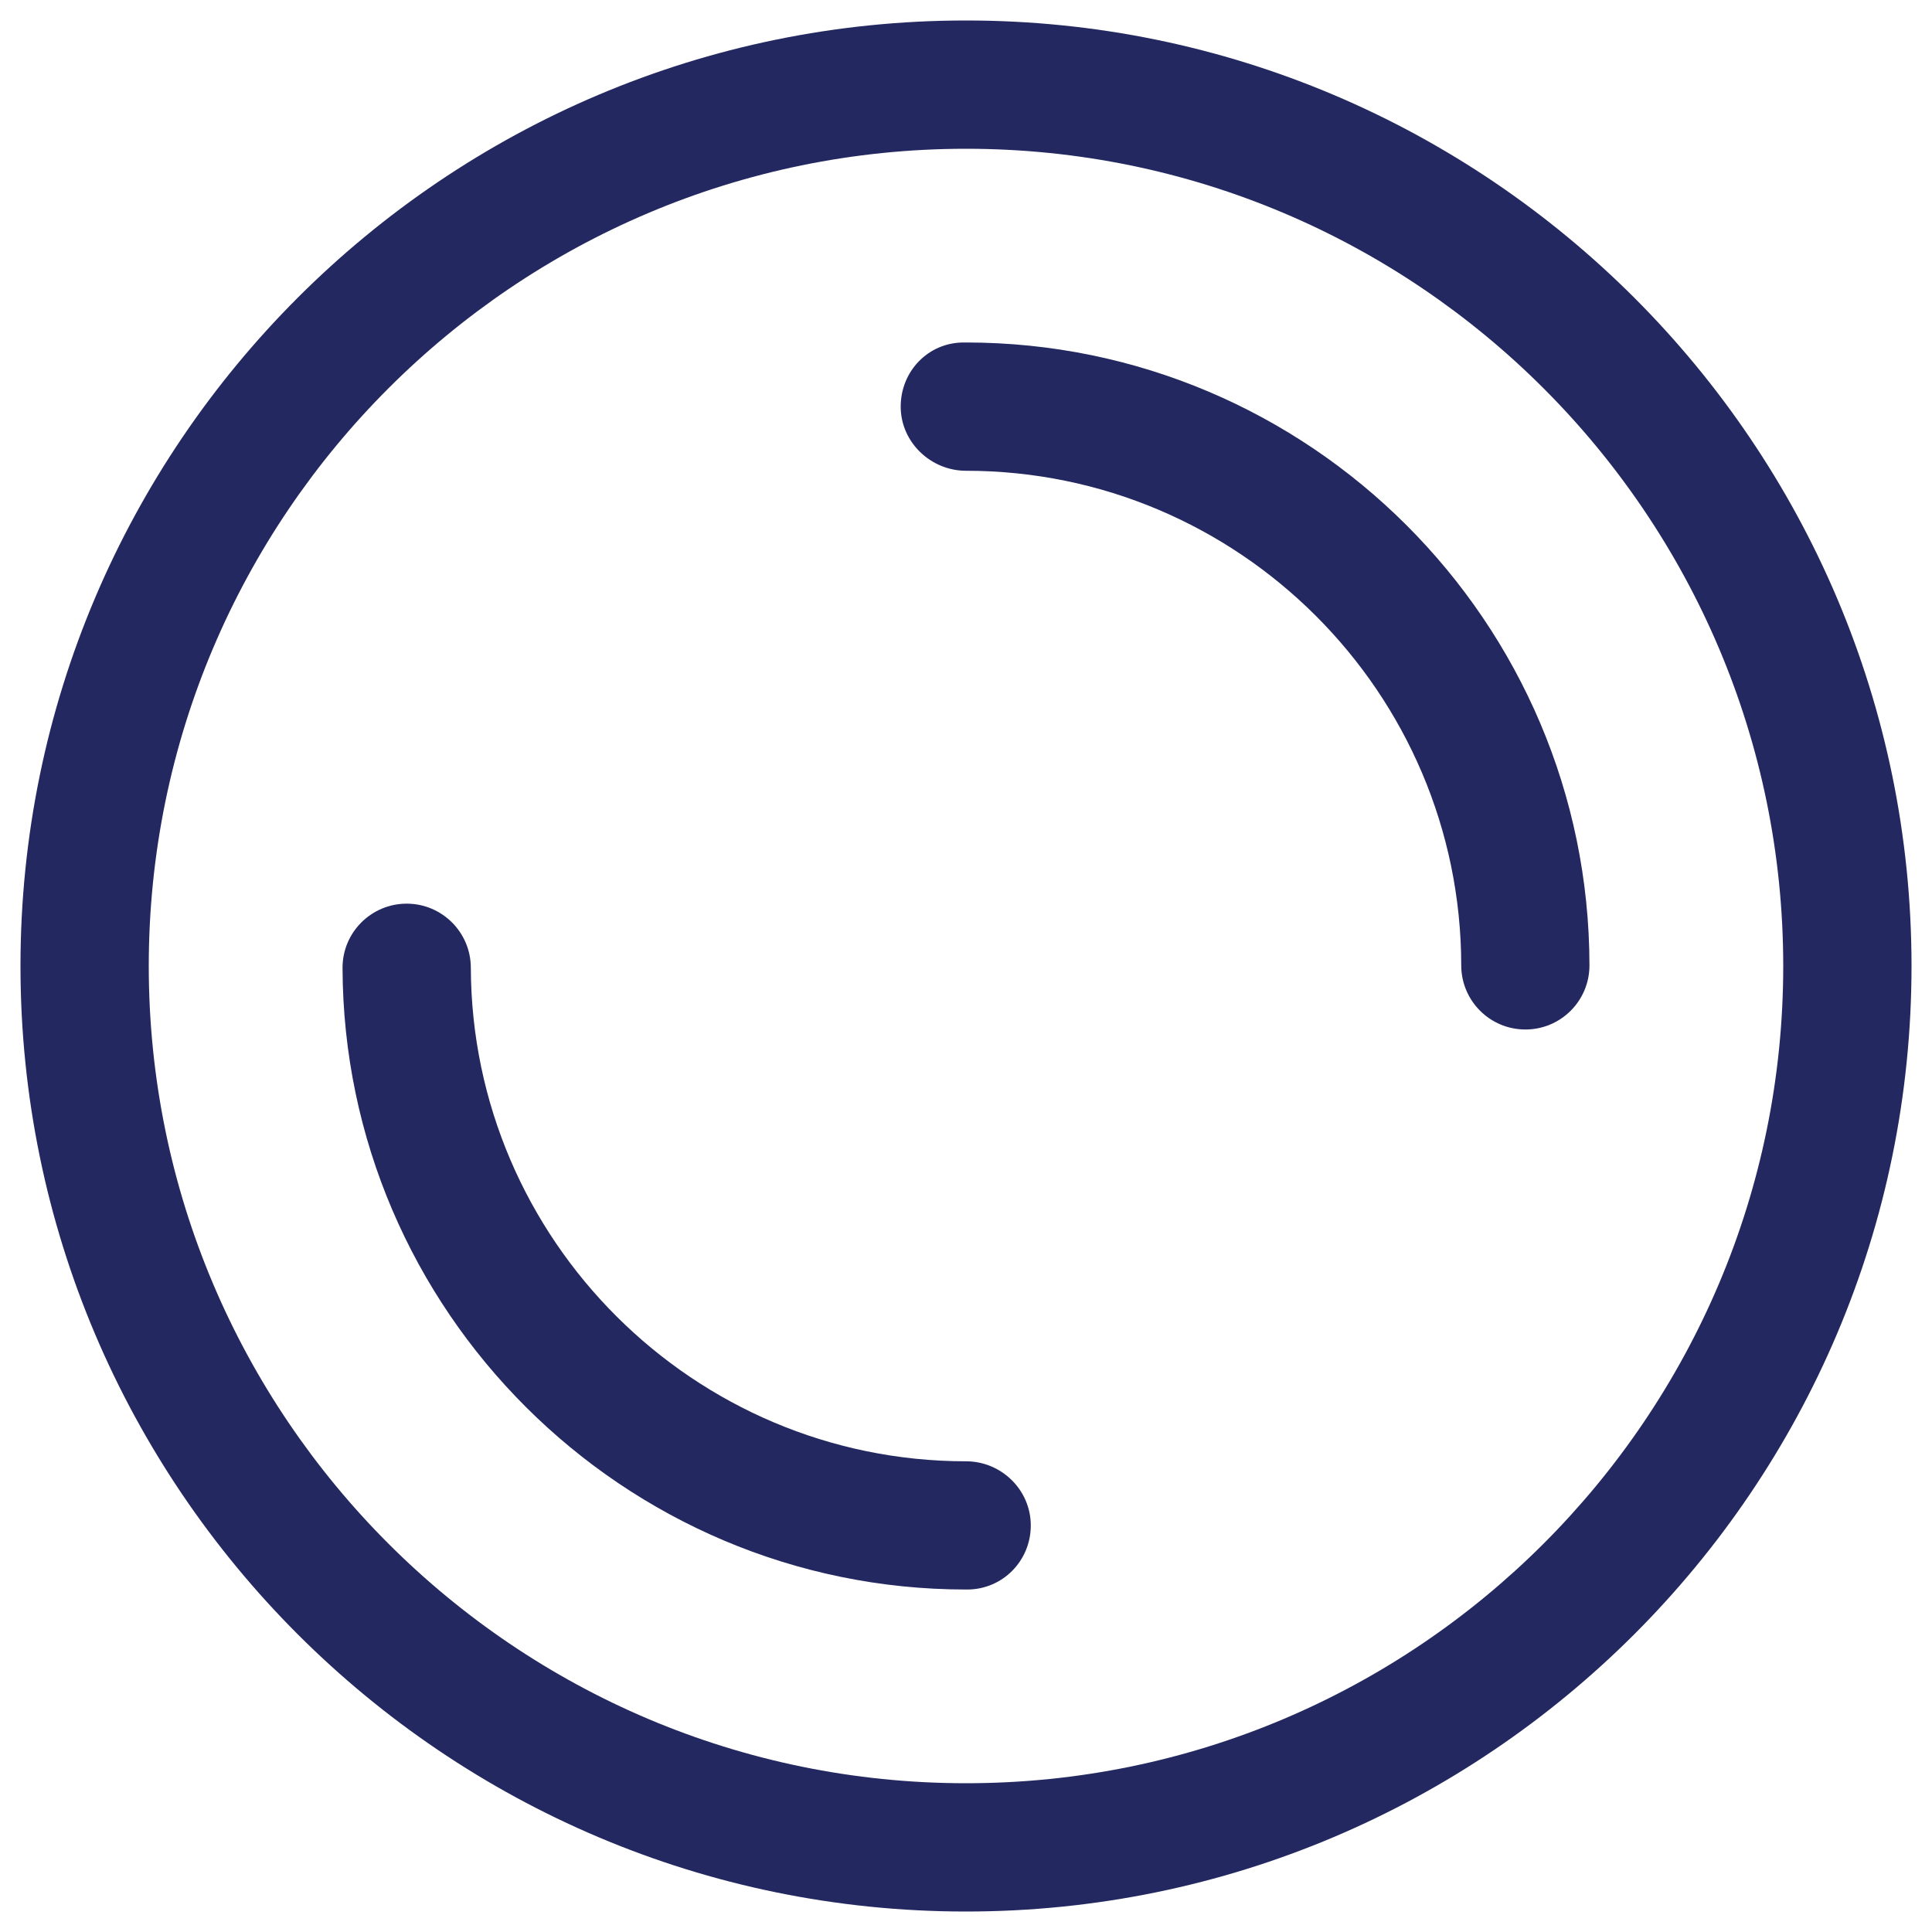 <?xml version="1.0" encoding="utf-8"?>
<!-- Generator: Adobe Illustrator 16.0.0, SVG Export Plug-In . SVG Version: 6.00 Build 0)  -->
<!DOCTYPE svg PUBLIC "-//W3C//DTD SVG 1.1//EN" "http://www.w3.org/Graphics/SVG/1.1/DTD/svg11.dtd">
<svg version="1.1" xmlns="http://www.w3.org/2000/svg" xmlns:xlink="http://www.w3.org/1999/xlink" x="0px" y="0px" width="30px"
	 height="30px" viewBox="0 0 30 30" enable-background="new 0 0 30 30" xml:space="preserve">
<g id="elements">
</g>
<g id="saturs">
	<g>
		<path fill="#232960" d="M15.018,24.682H15c-5.322,0-9.665-4.33-9.681-9.651c-0.002-0.55,0.443-0.997,0.993-0.999
			c0.001,0,0.002,0,0.003,0c0.548,0,0.994,0.444,0.996,0.993c0.013,4.227,3.463,7.666,7.69,7.666c0.55,0,1.005,0.446,1.005,0.996
			S15.568,24.682,15.018,24.682z M23.686,15.986c-0.549,0-0.995-0.445-0.996-0.995C22.686,10.756,19.236,7.31,15,7.31
			c-0.55,0-1.014-0.446-1.014-0.996s0.428-0.996,0.978-0.996H15c5.333,0,9.676,4.338,9.681,9.671
			C24.682,15.54,24.236,15.986,23.686,15.986C23.686,15.986,23.686,15.986,23.686,15.986z"/>
		<path fill="#232960" d="M15,29.682C6.904,29.682,0.318,23.096,0.318,15S6.904,0.318,15,0.318S29.682,6.904,29.682,15
			S23.096,29.682,15,29.682z M15,2.31C8.002,2.31,2.31,8.002,2.31,15S8.002,27.69,15,27.69S27.69,21.998,27.69,15
			S21.998,2.31,15,2.31z"/>
	</g>
</g>
<g id="page_nr">
</g>
</svg>
